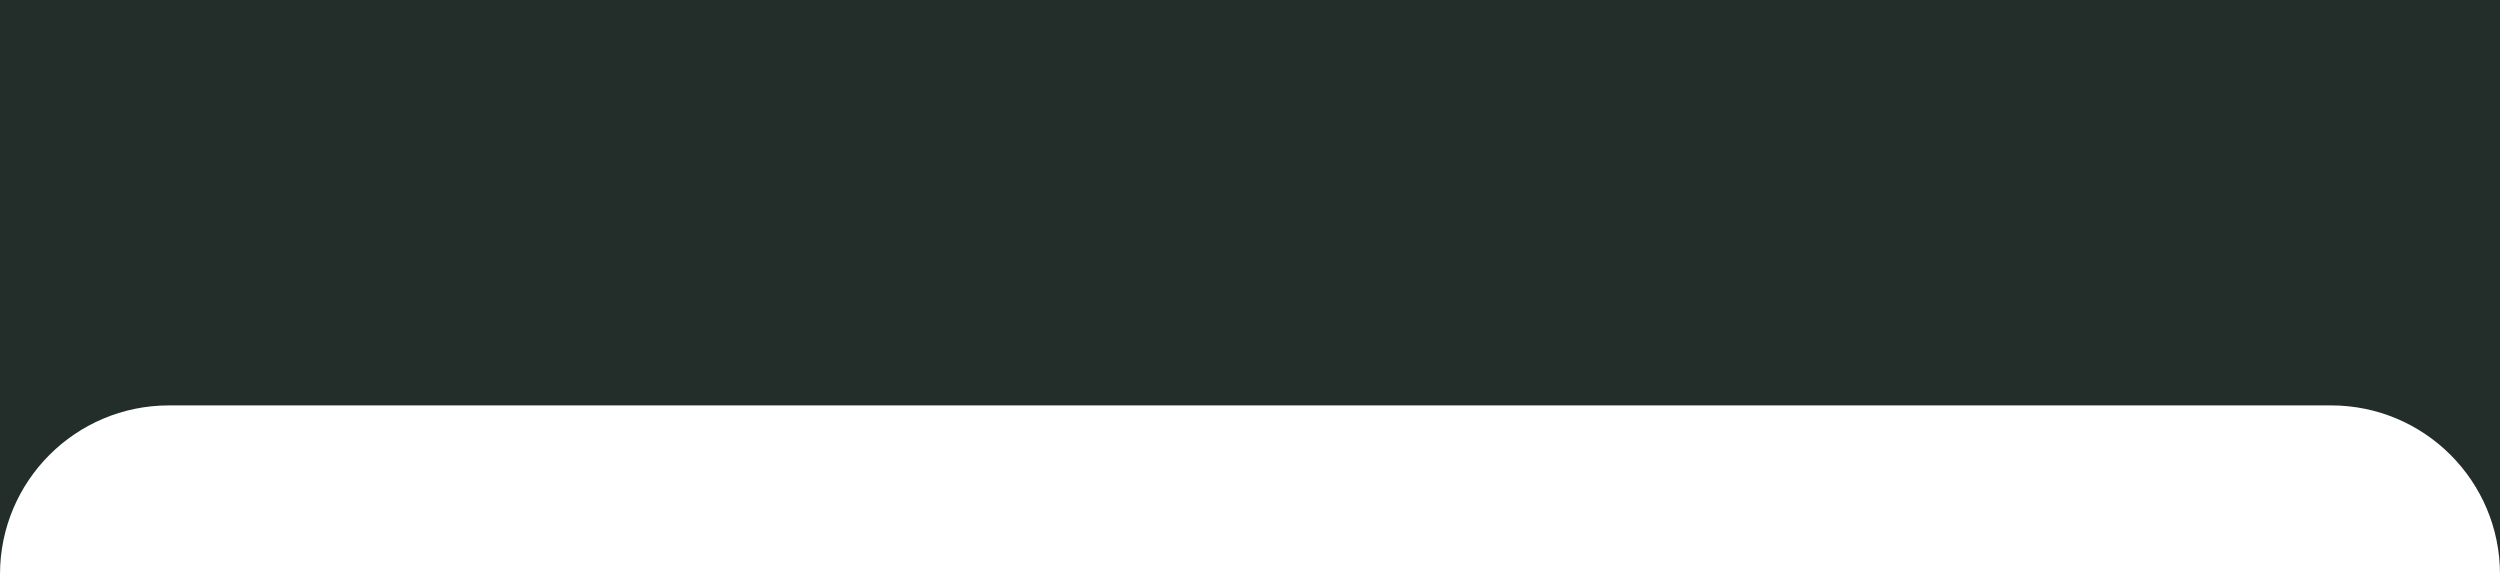 <?xml version="1.0" encoding="UTF-8"?> <svg xmlns="http://www.w3.org/2000/svg" width="370" height="85" viewBox="0 0 370 85" fill="none"><path d="M370.5 85H370C370 71.193 358.807 60 345 60H25C11.193 60 0 71.193 0 85V-0H370L370.5 85Z" fill="#232E2A"></path></svg> 